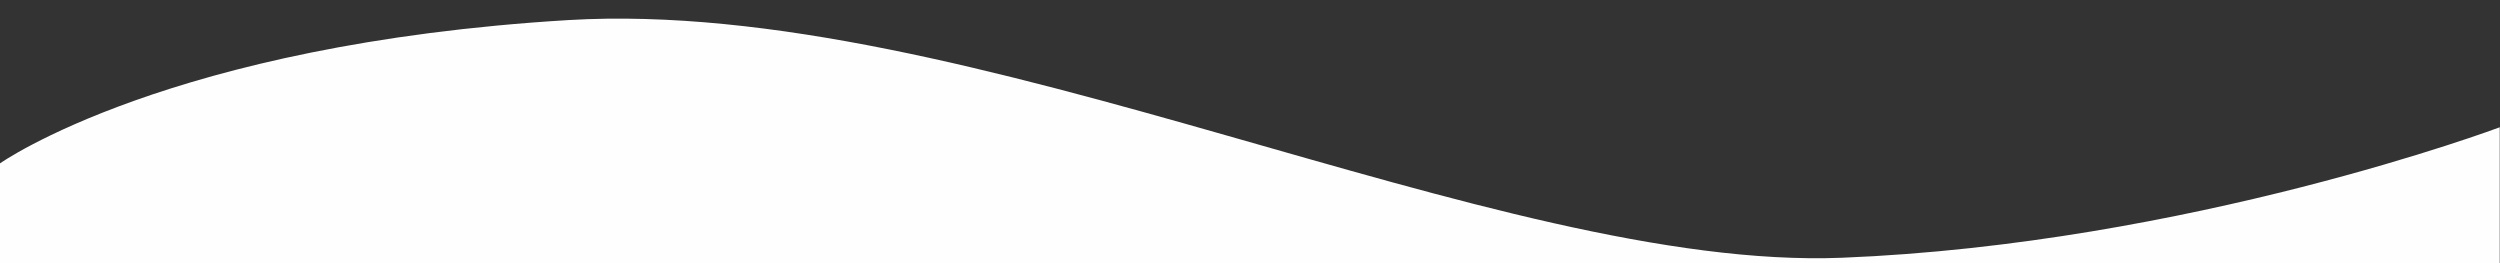 <?xml version="1.0" encoding="UTF-8"?>
<svg xmlns="http://www.w3.org/2000/svg" version="1.1" viewBox="0 0 935 98.4">
  <rect x="0" y="0" width="935" height="98.4" fill="#333333" stroke="none"/>
  <defs>
    <style>
      .cls-1 {
        fill: #fefefe;
      }
    </style>
  </defs>
  <!-- Generator: Adobe Illustrator 28.6.0, SVG Export Plug-In . SVG Version: 1.2.0 Build 709)  -->
  <g>
    <g id="Layer_1">
      <g id="Layer_1-2" data-name="Layer_1">
        <g id="Layer_1-2">
          <g id="Layer_2">
            <path class="cls-1" d="M0,61.1S63,16.5,212.7,7.5c149.8-8.8,346.6,94,476.2,88.9,129.7-5.2,246-48.8,246-48.8v51.8H0s0-38.3,0-38.3Z"/>
          </g>
        </g>
      </g>
    </g>
  </g>
</svg>